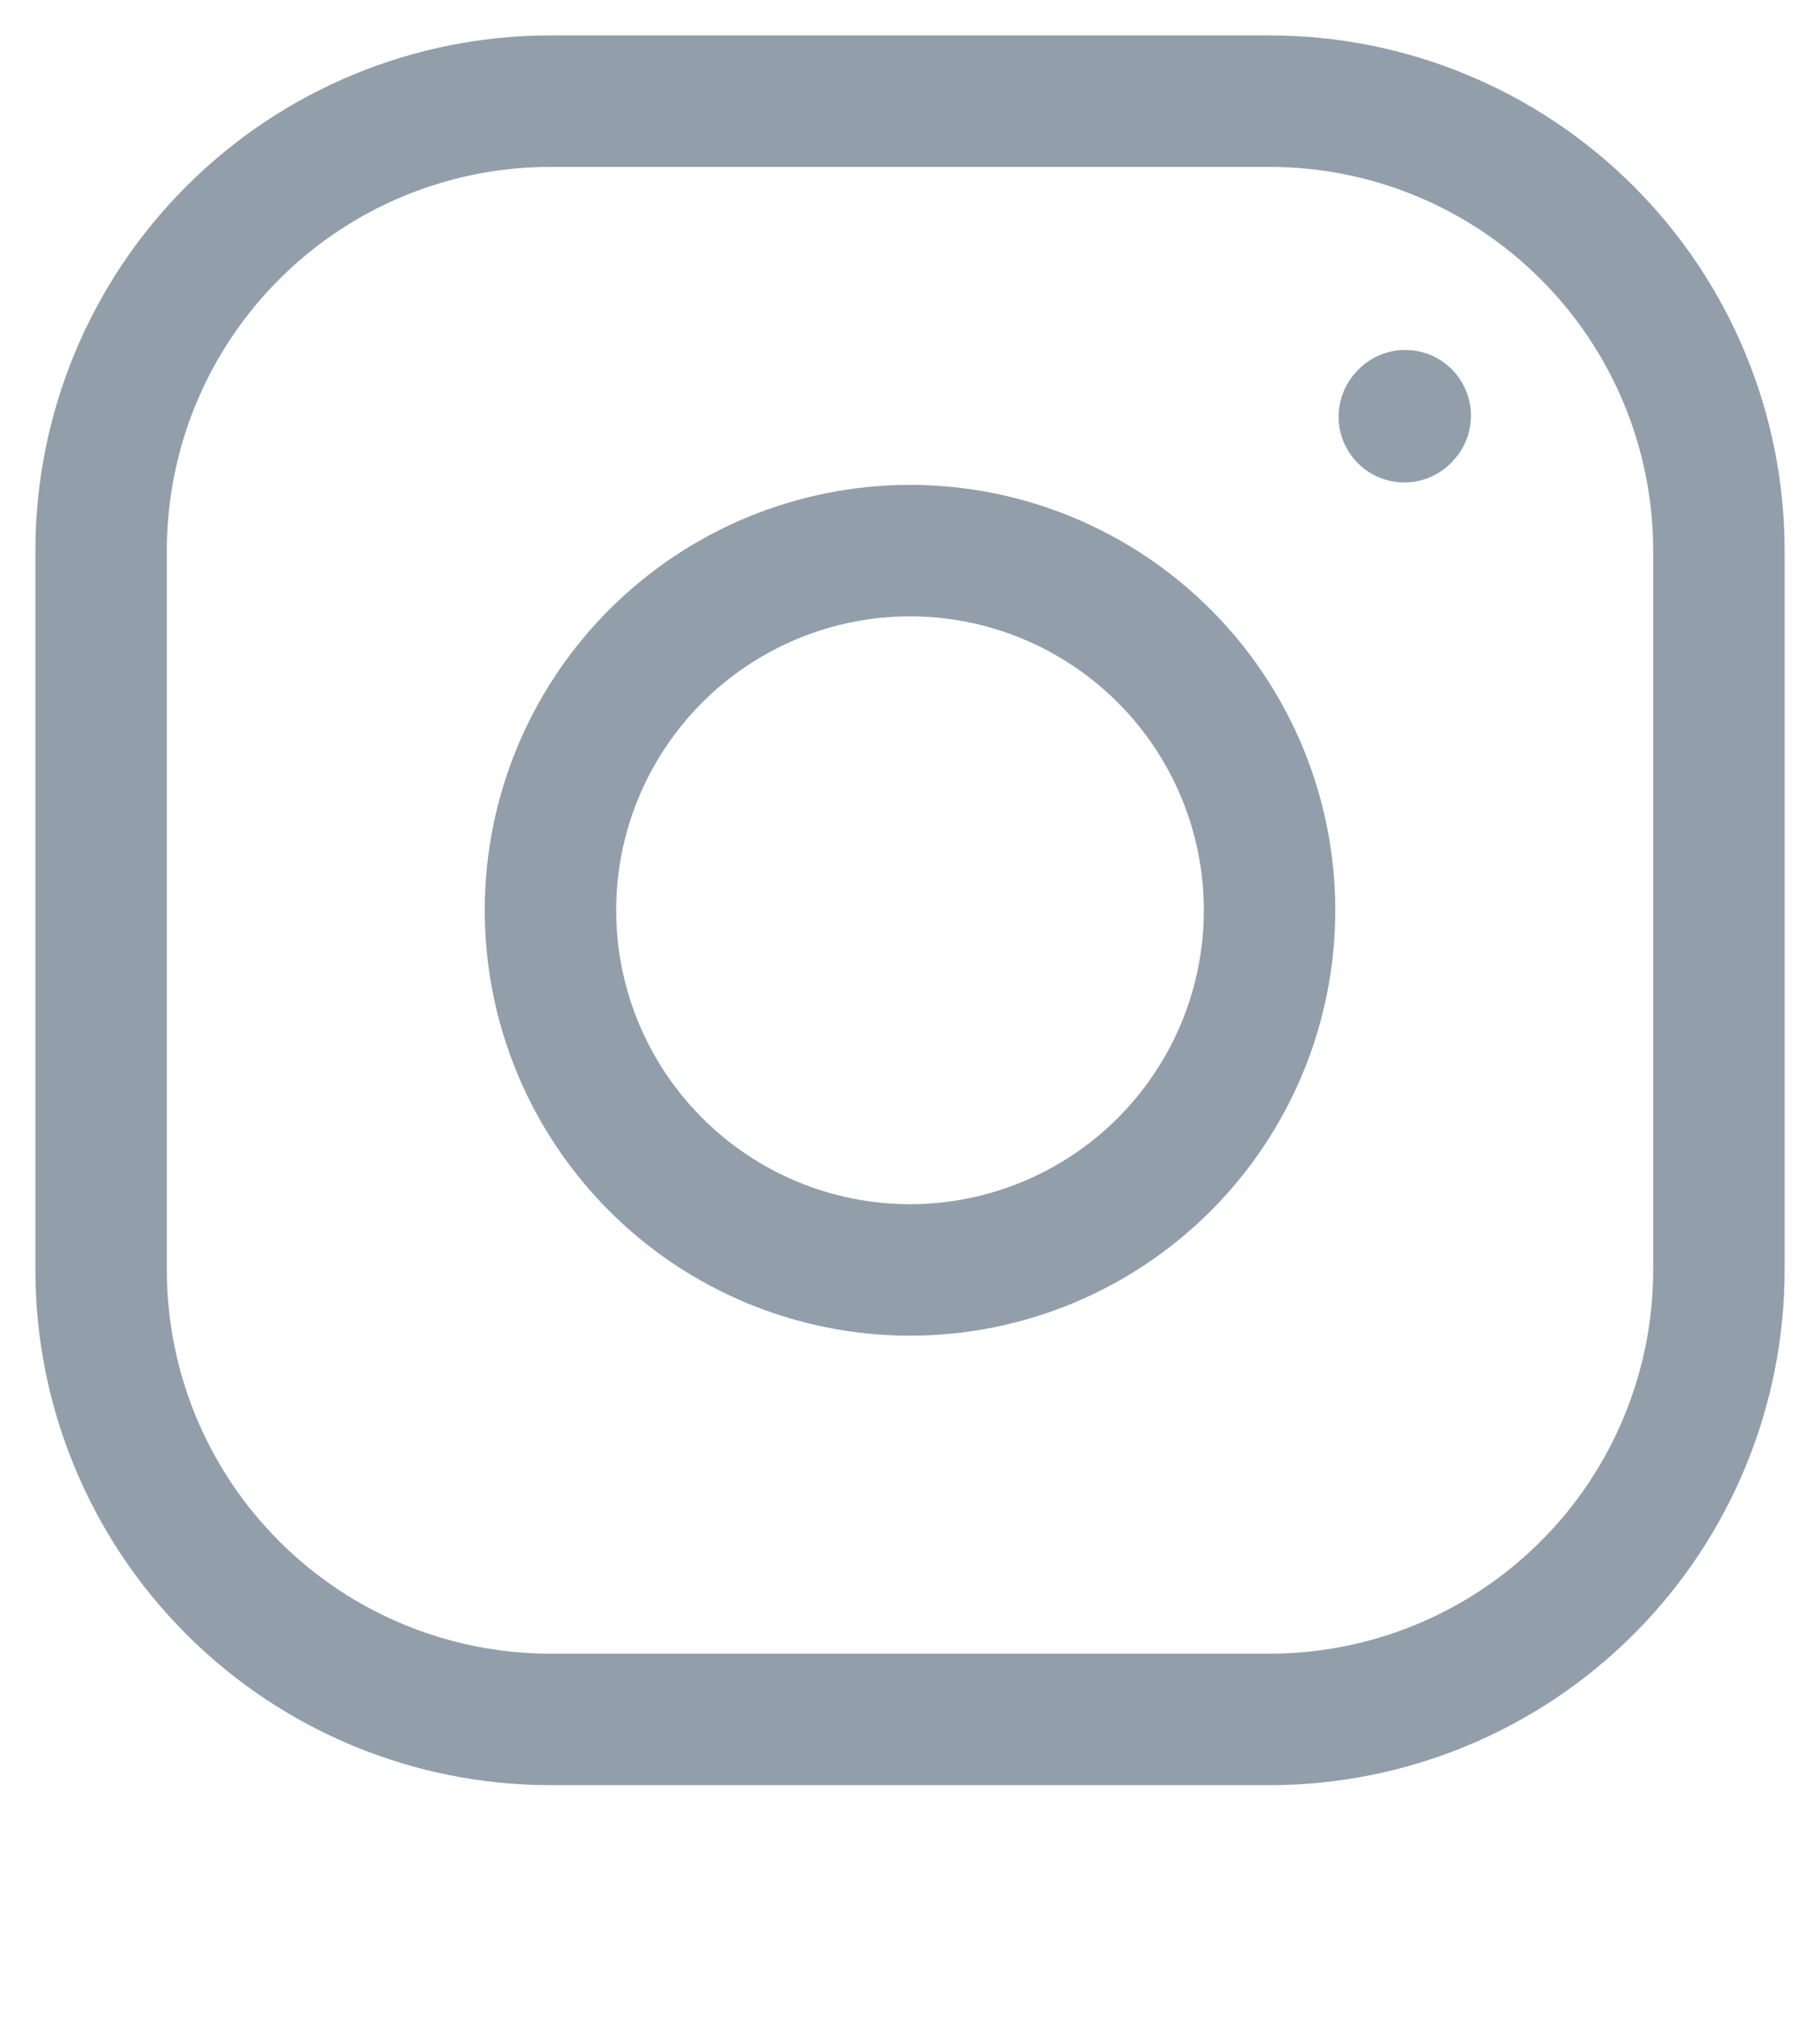 <?xml version="1.0" encoding="UTF-8"?> <svg xmlns="http://www.w3.org/2000/svg" width="18" height="20" viewBox="0 0 18 20" fill="none"> <path d="M9 12.556C9.943 12.556 10.847 12.181 11.514 11.514C12.181 10.847 12.556 9.943 12.556 9C12.556 8.057 12.181 7.153 11.514 6.486C10.847 5.819 9.943 5.444 9 5.444C8.057 5.444 7.153 5.819 6.486 6.486C5.819 7.153 5.444 8.057 5.444 9C5.444 9.943 5.819 10.847 6.486 11.514C7.153 12.181 8.057 12.556 9 12.556Z" stroke="#929FAB" stroke-width="1.3" stroke-linecap="round" stroke-linejoin="round"></path> <path d="M1 12.556V5.444C1 4.266 1.468 3.135 2.302 2.302C3.135 1.468 4.266 1 5.444 1H12.556C13.734 1 14.865 1.468 15.698 2.302C16.532 3.135 17 4.266 17 5.444V12.556C17 13.734 16.532 14.865 15.698 15.698C14.865 16.532 13.734 17 12.556 17H5.444C4.266 17 3.135 16.532 2.302 15.698C1.468 14.865 1 13.734 1 12.556Z" stroke="#929FAB" stroke-width="1.3"></path> <path d="M13.889 4.12L13.898 4.11" stroke="#929FAB" stroke-width="1.3" stroke-linecap="round" stroke-linejoin="round"></path> </svg> 